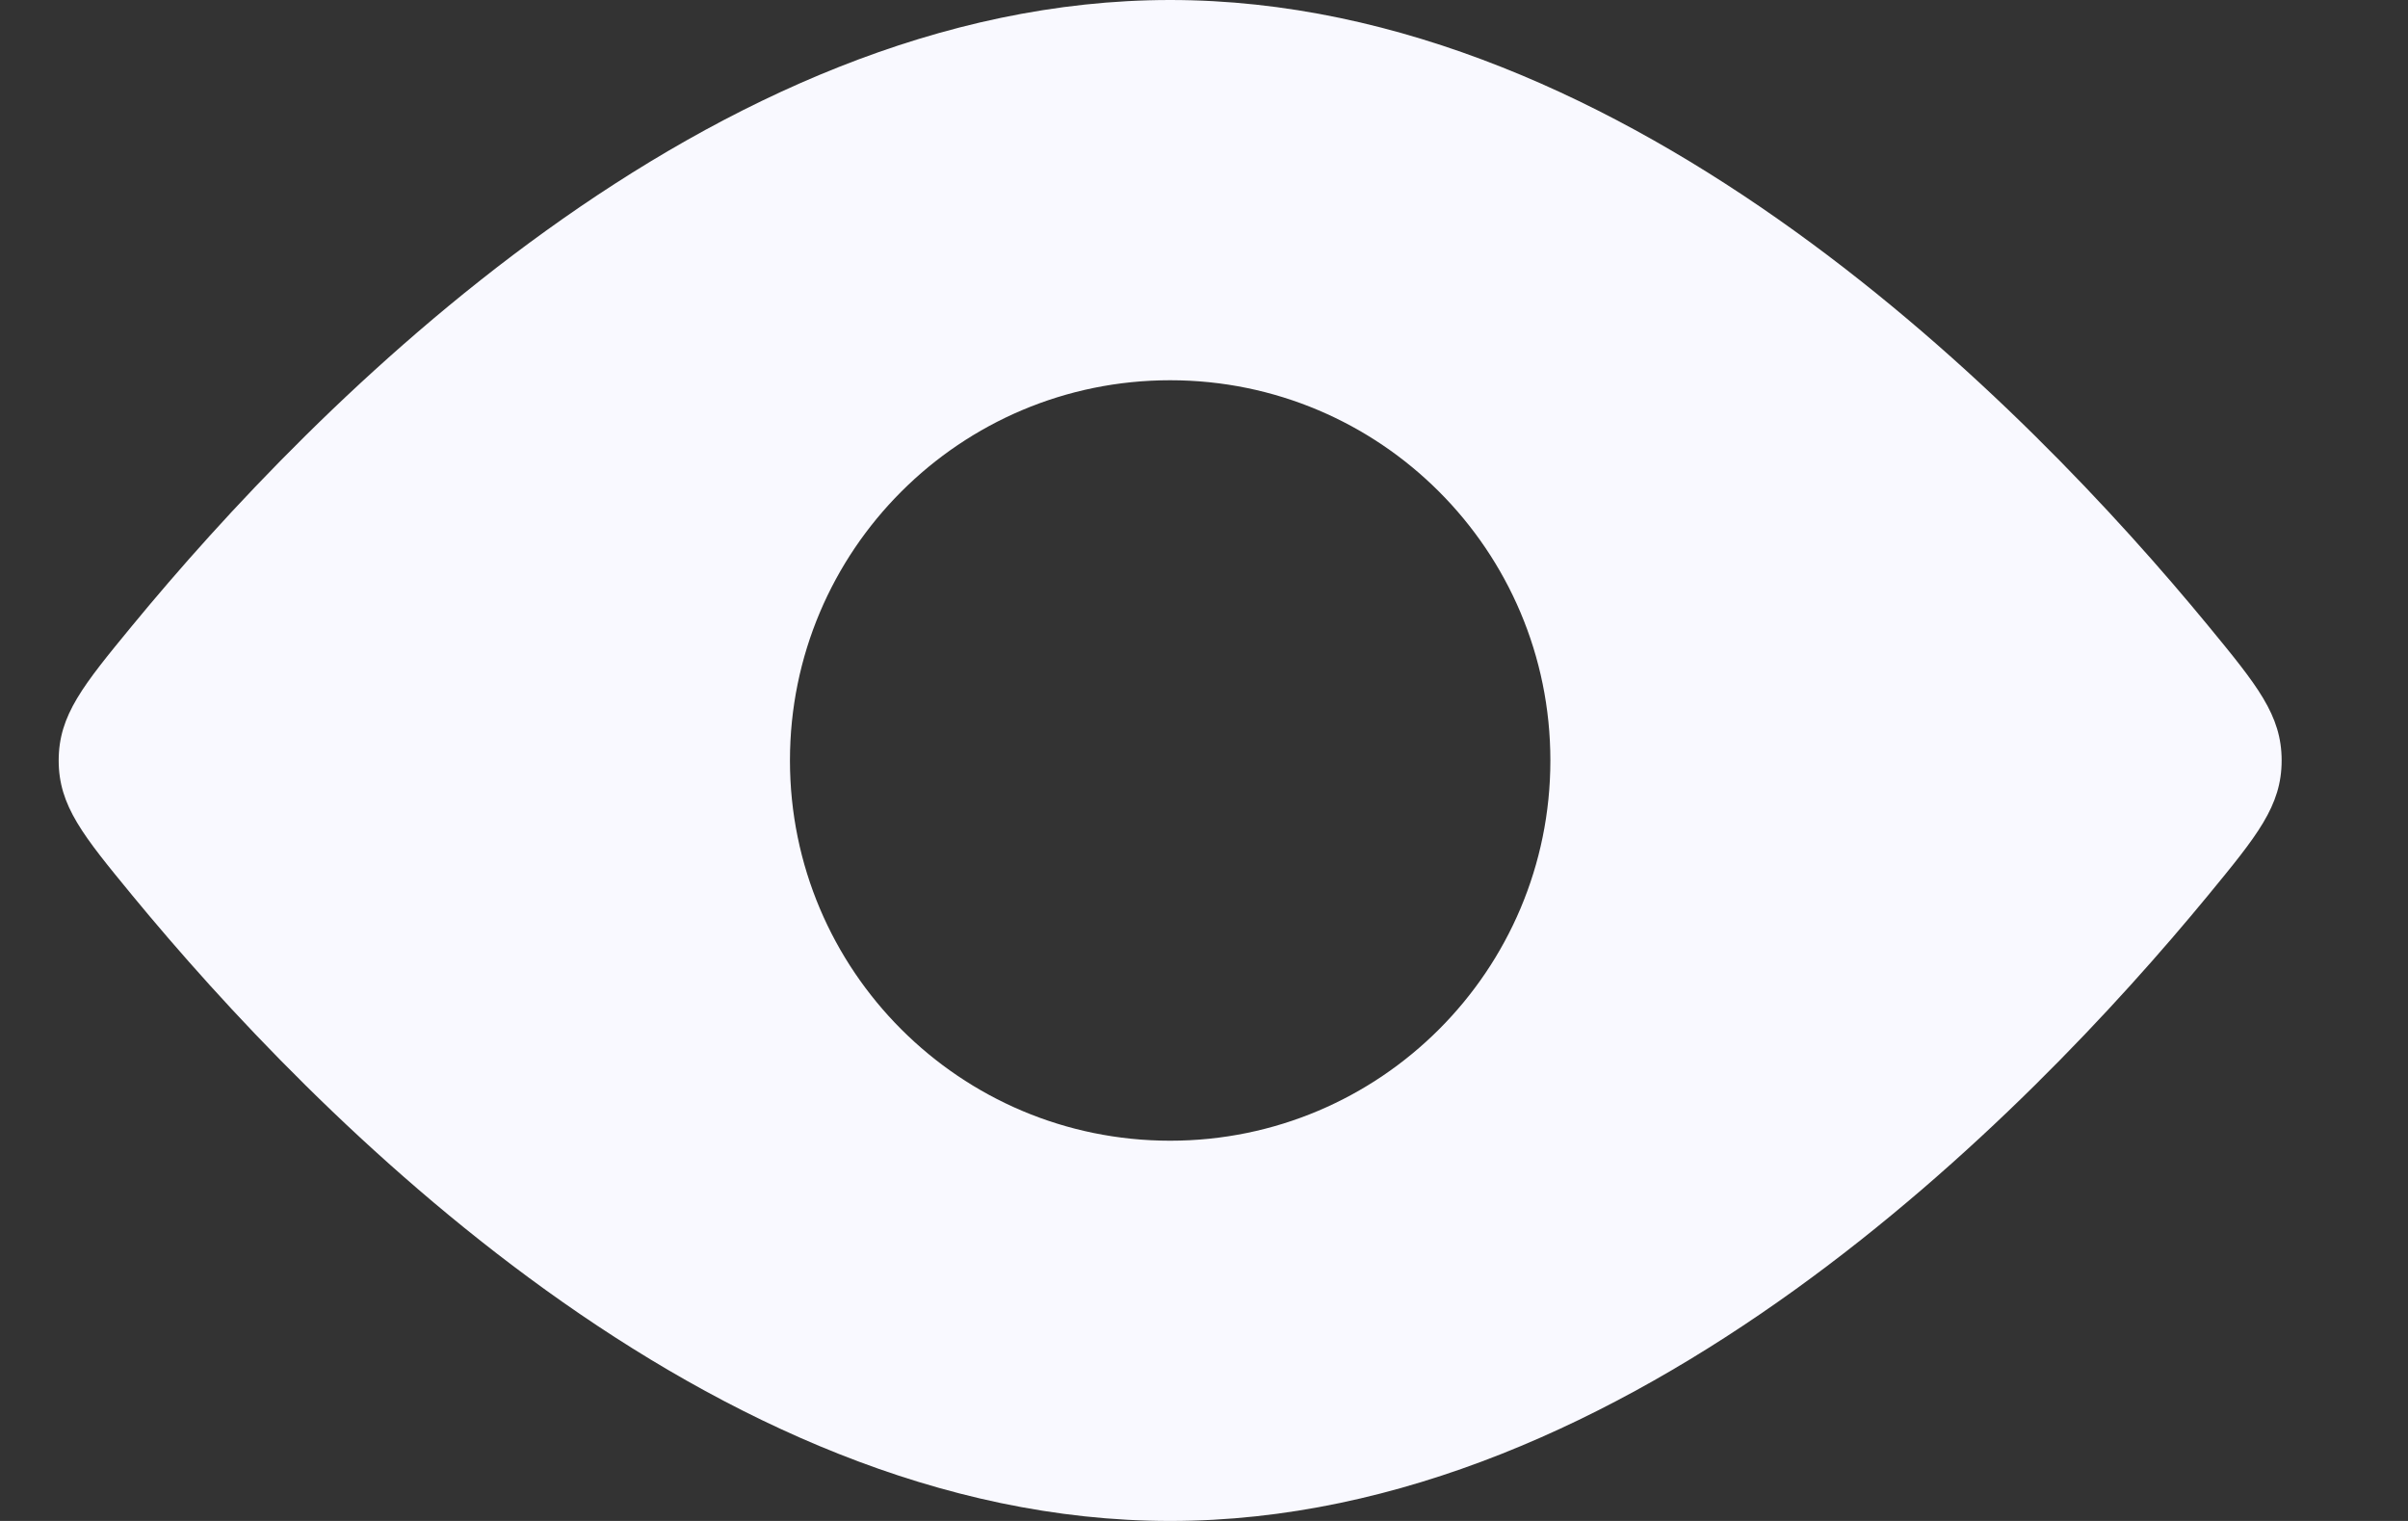 <svg width="19" height="12" viewBox="0 0 19 12" fill="none" xmlns="http://www.w3.org/2000/svg">
<rect x="0" y="0" width="19" height="12" fill="#333333" stroke="none"/>
<path fill-rule="evenodd" clip-rule="evenodd" d="M18.003 6C18.003 5.641 17.809 5.406 17.421 4.934C16.001 3.21 12.869 0 9.233 0C5.597 0 2.465 3.21 1.045 4.934C0.657 5.406 0.463 5.641 0.463 6C0.463 6.359 0.657 6.594 1.045 7.066C2.465 8.79 5.597 12 9.233 12C12.869 12 16.001 8.79 17.421 7.066C17.809 6.594 18.003 6.359 18.003 6ZM9.233 9C10.89 9 12.233 7.657 12.233 6C12.233 4.343 10.89 3 9.233 3C7.576 3 6.233 4.343 6.233 6C6.233 7.657 7.576 9 9.233 9Z" fill="#F9F9FF"/>
</svg>
